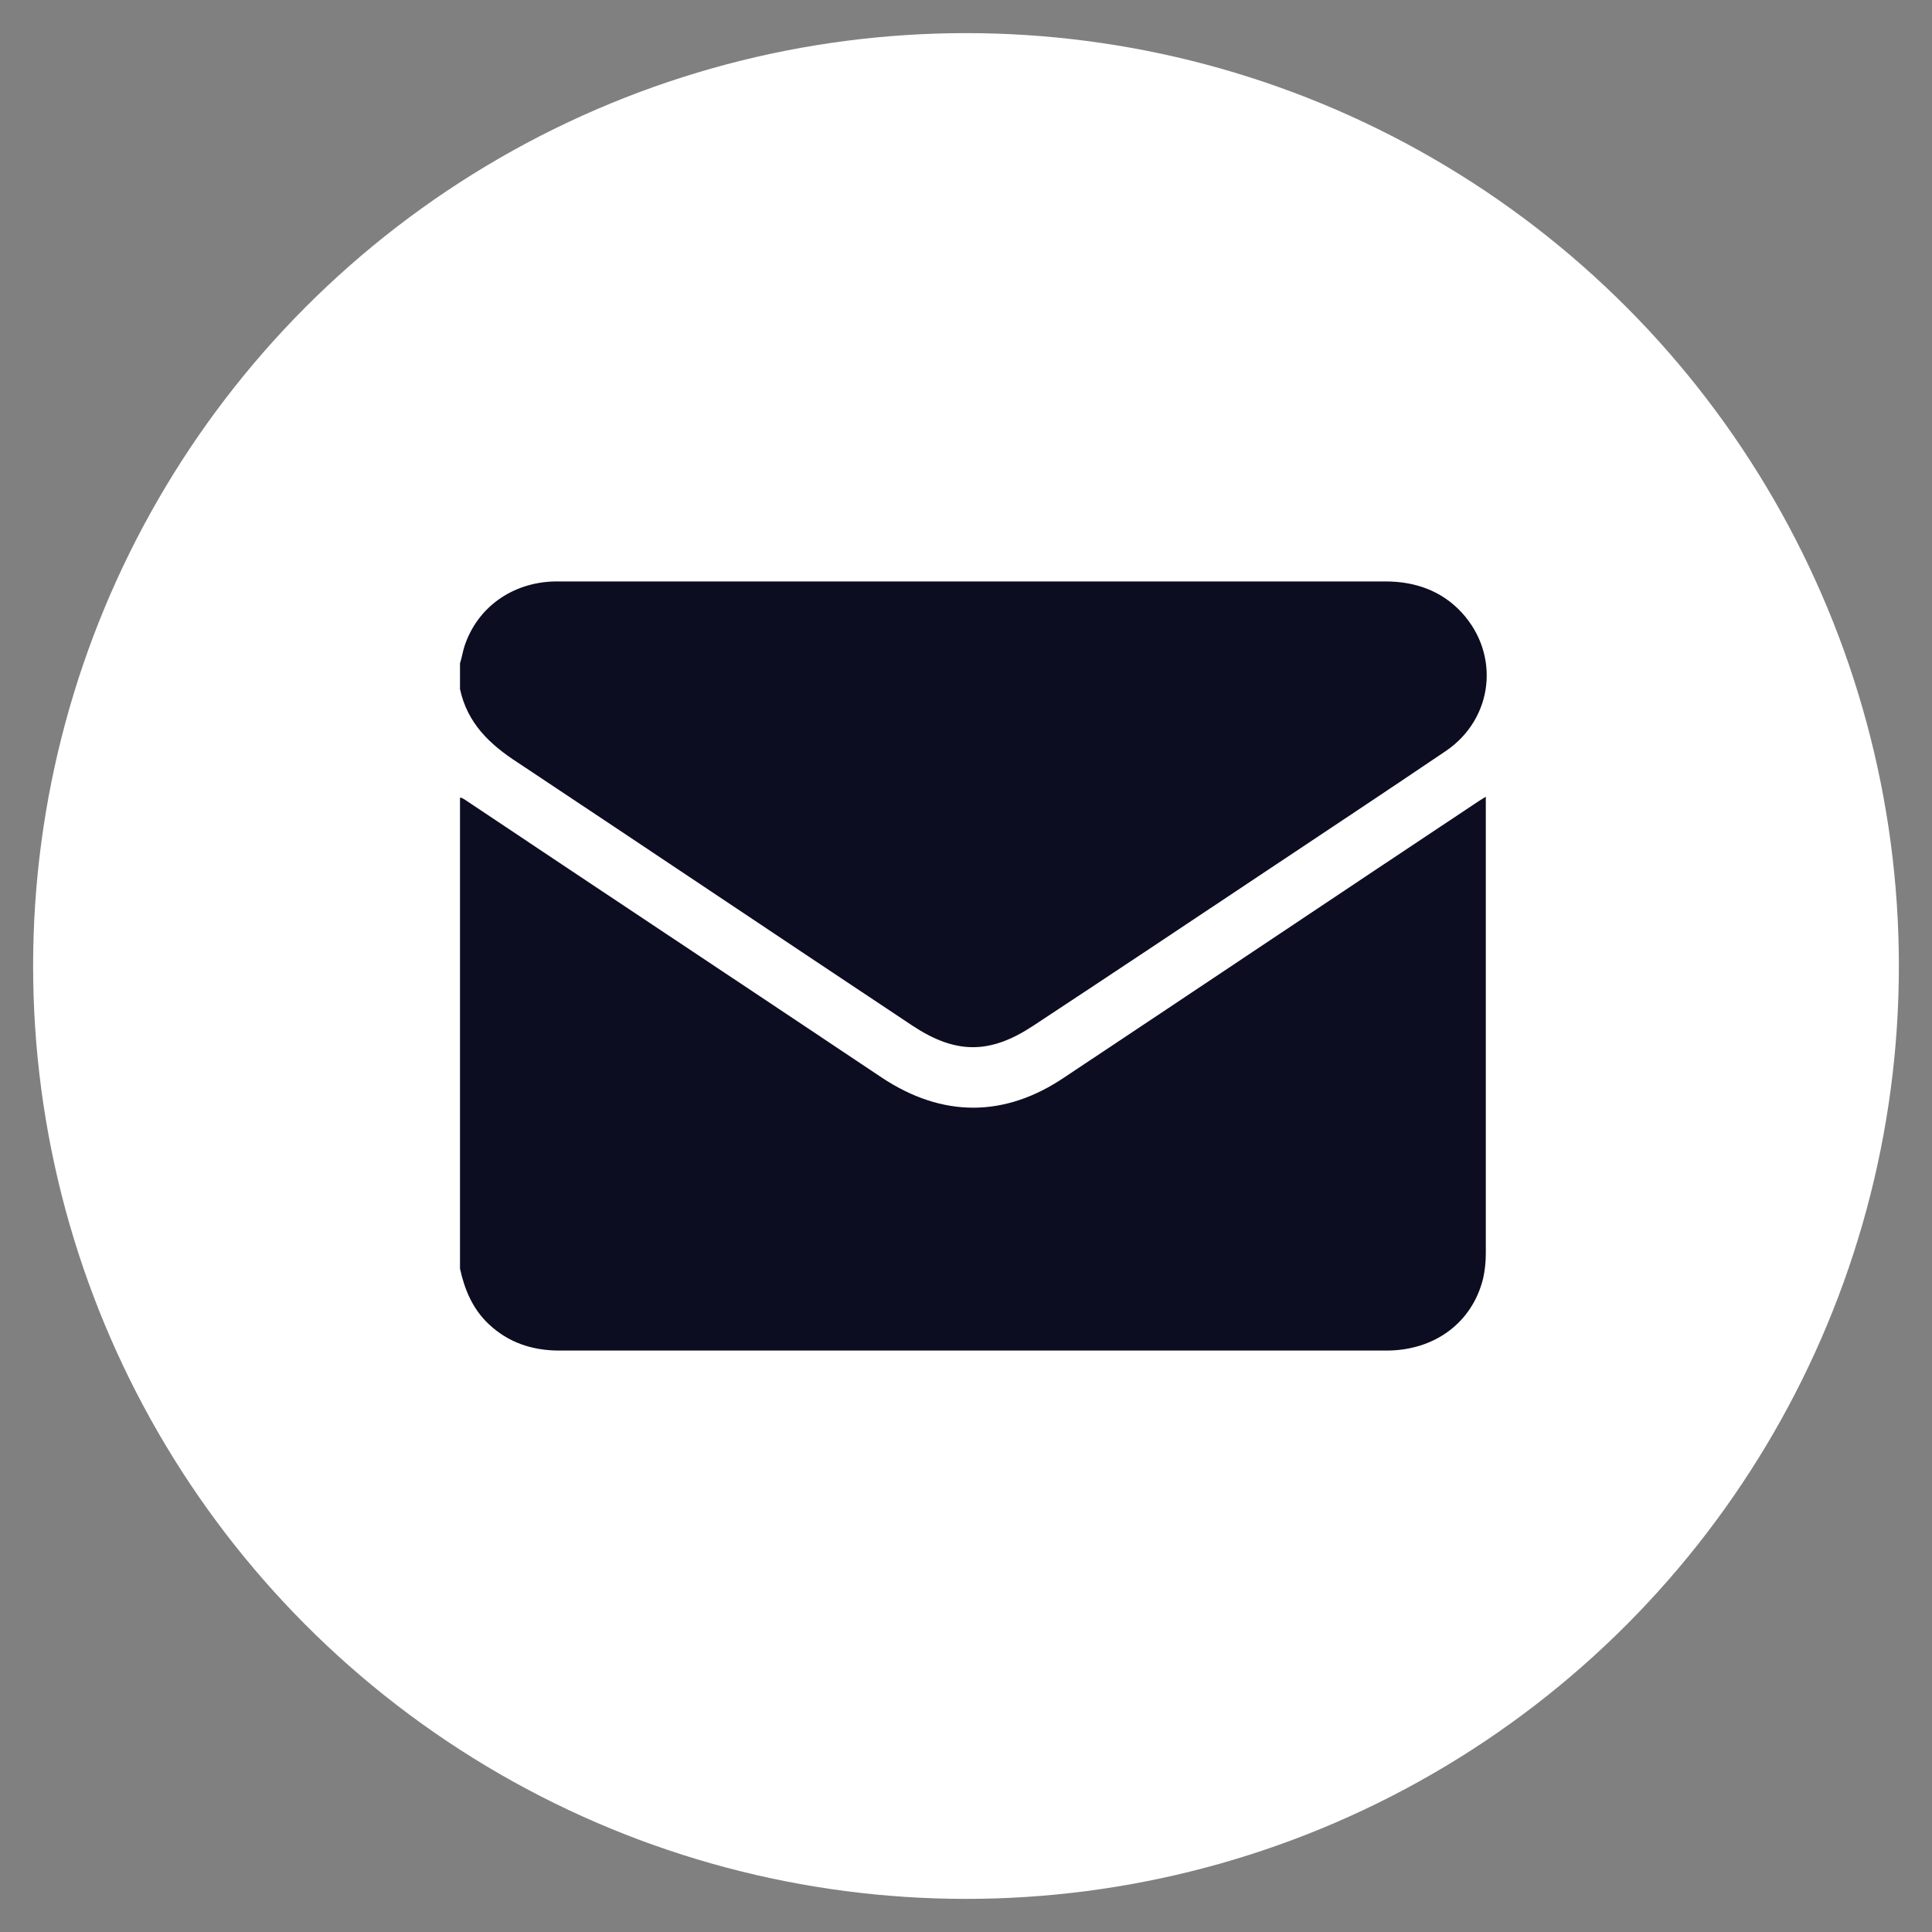 <?xml version="1.0" encoding="UTF-8"?> <svg xmlns="http://www.w3.org/2000/svg" id="Capa_1" version="1.1" viewBox="0 0 21 21"><rect x="0" y="0" width="21" height="21" fill="#808080" stroke="none"/><defs><style> .st0 { fill: #fff; } .st1 { fill: #0c0d21; } </style></defs><circle class="st0" cx="10.5" cy="10.5" r="10.14"></circle><path class="st1" d="M5,13.79c0-1.71,0-3.41,0-5.12.02,0,.03.01.05.02,1.51,1.01,3.02,2.01,4.53,3.02.66.44,1.34.44,1.99,0,1.49-.99,2.98-1.99,4.47-2.98.03-.02.06-.04.11-.07v.09c0,1.63,0,3.25,0,4.88,0,.09-.01.18-.03.27-.12.48-.53.78-1.05.78-1.51,0-3.01,0-4.52,0s-2.98,0-4.47,0c-.3,0-.56-.09-.77-.29-.17-.16-.26-.37-.31-.6Z"></path><path class="st1" d="M5,7.21c.02-.06.03-.13.05-.19.14-.42.52-.69.98-.7.2,0,.41,0,.61,0,2.81,0,5.61,0,8.42,0,.32,0,.61.1.83.34.42.46.34,1.15-.17,1.5-.68.46-1.36.91-2.05,1.37-.81.54-1.62,1.08-2.44,1.62-.47.31-.84.31-1.31,0-1.43-.95-2.86-1.91-4.29-2.86-.31-.2-.55-.43-.63-.8,0-.09,0-.19,0-.28Z"></path></svg> 